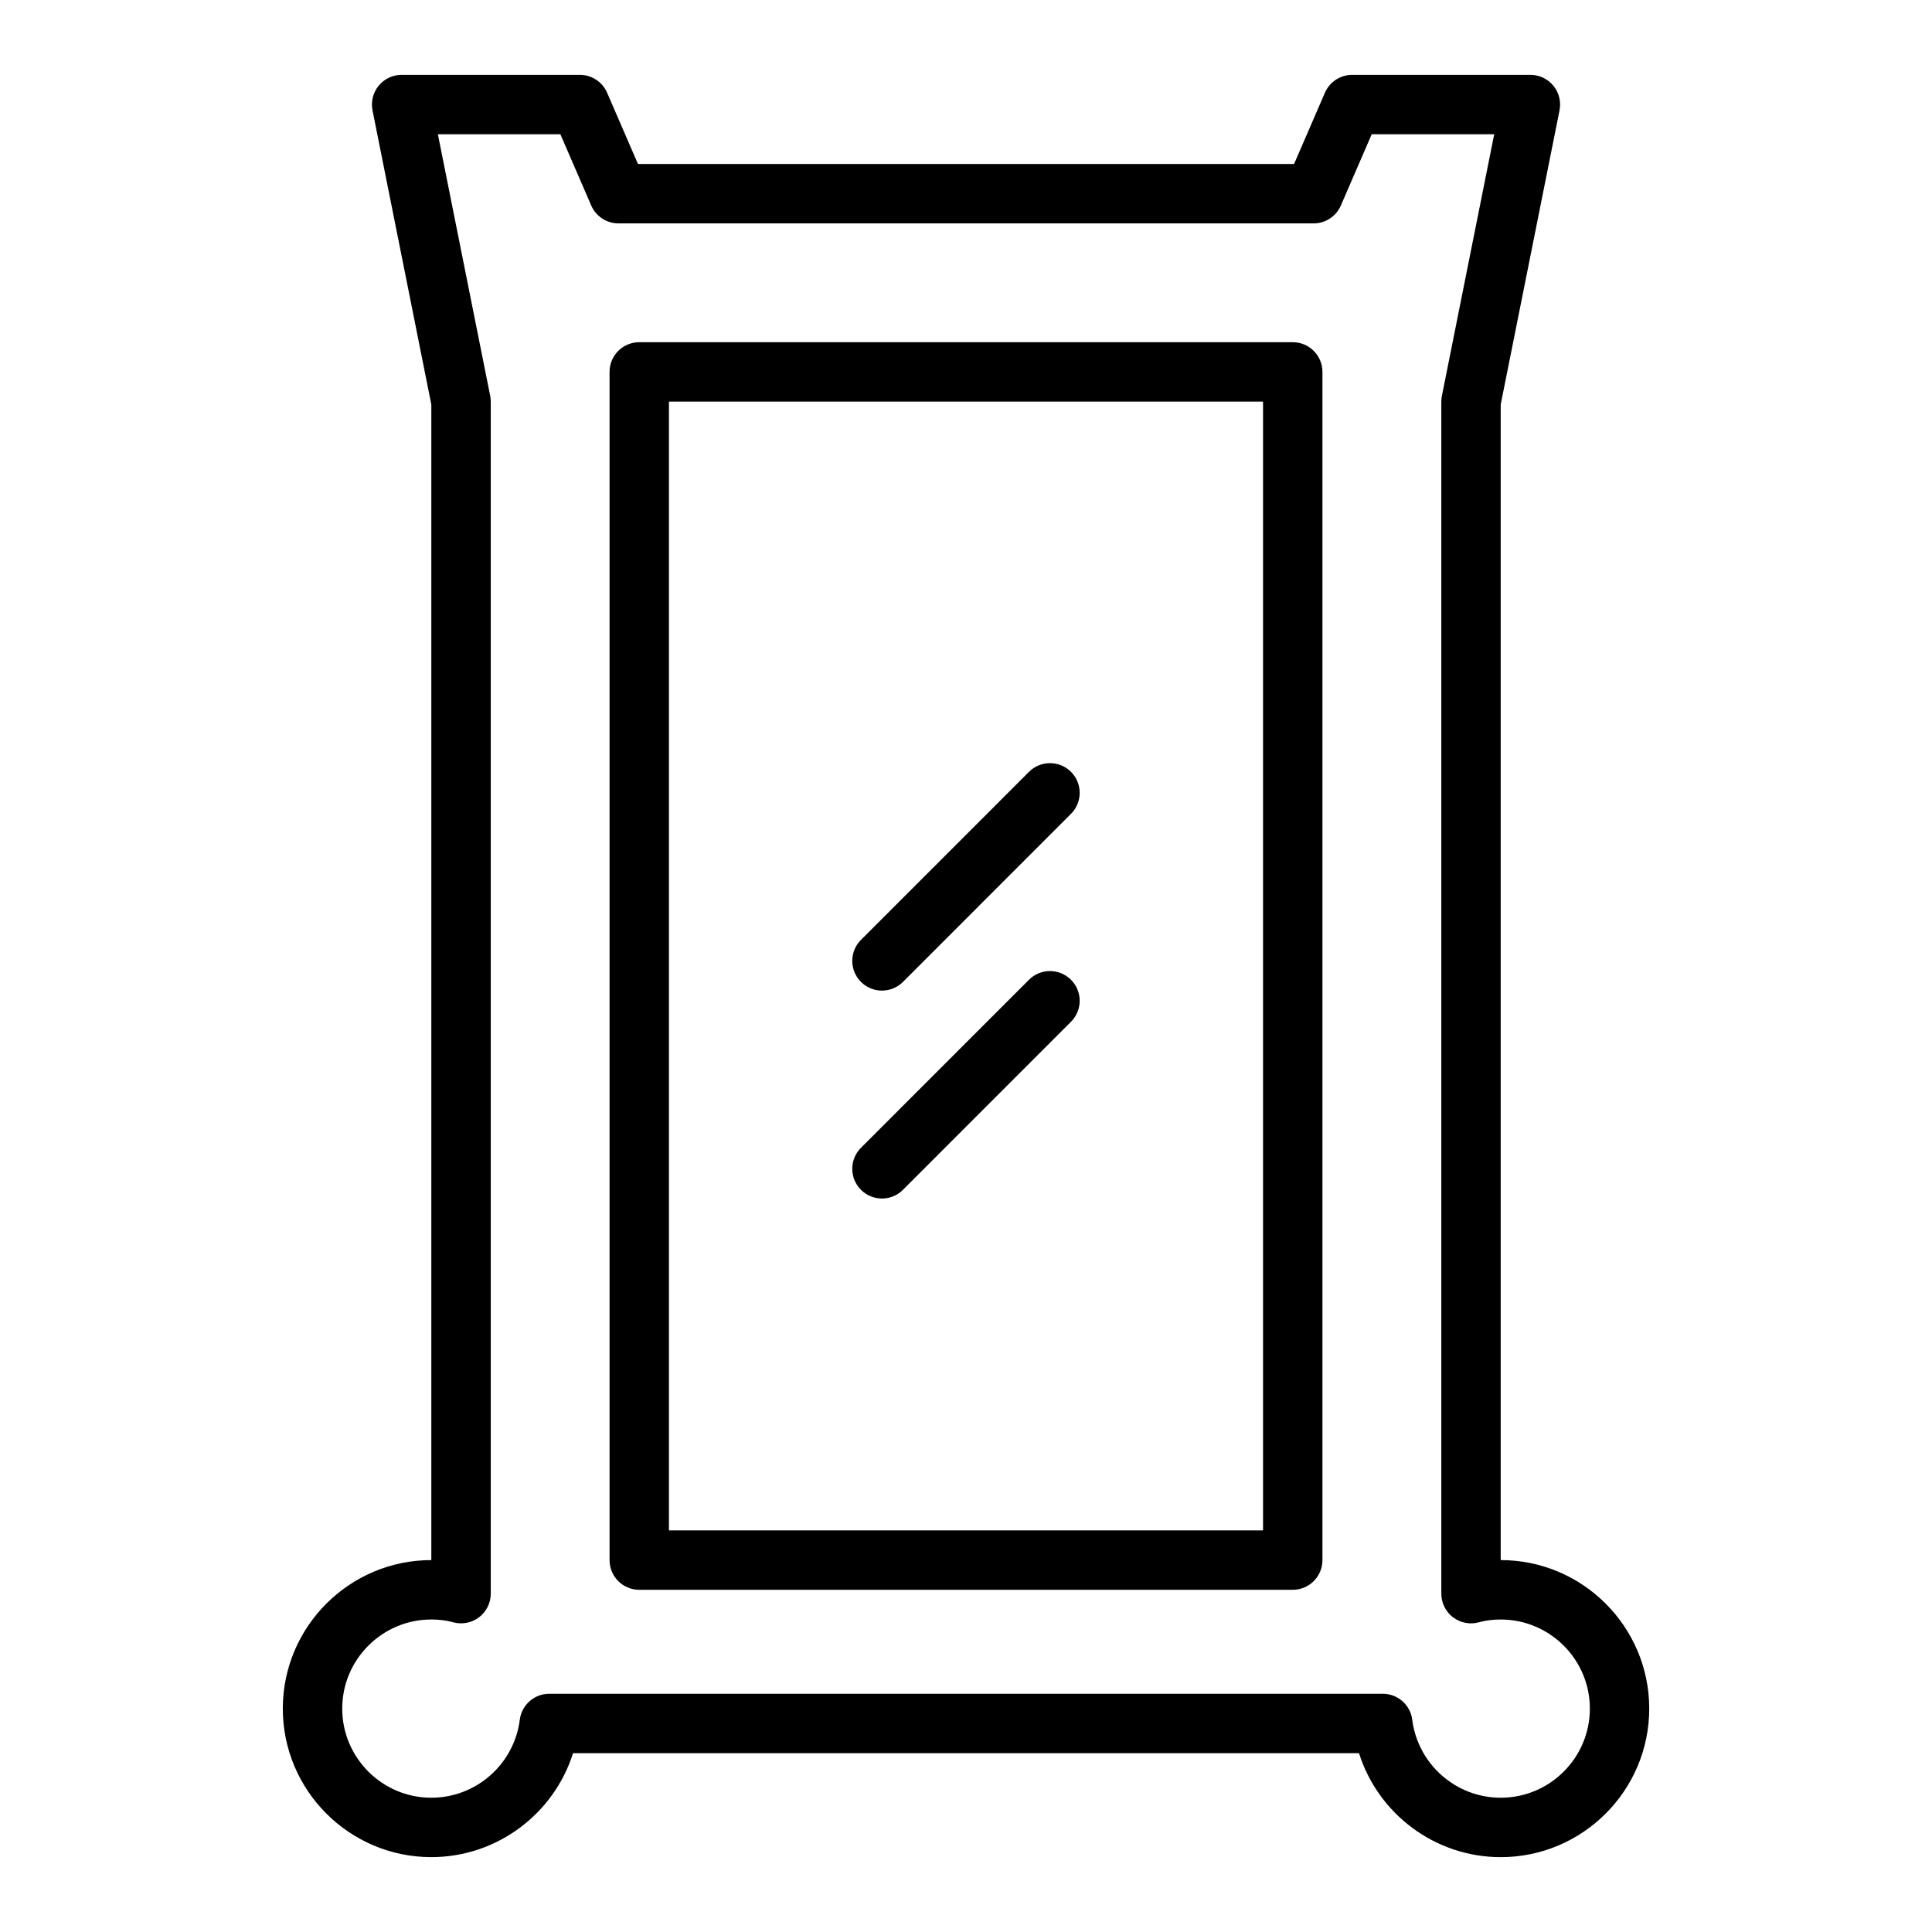<?xml version="1.0" encoding="UTF-8"?>
<!-- Uploaded to: ICON Repo, www.svgrepo.com, Generator: ICON Repo Mixer Tools -->
<svg fill="#000000" width="800px" height="800px" version="1.1" viewBox="144 144 512 512" xmlns="http://www.w3.org/2000/svg">
 <g>
  <path d="m541.7 557.44v-306.23l15.59-77.957c0.461-2.312-0.137-4.711-1.629-6.535-1.5-1.824-3.731-2.883-6.09-2.883h-47.23c-3.137 0-5.973 1.863-7.227 4.742l-8.172 18.875h-173.88l-8.172-18.871c-1.25-2.879-4.09-4.746-7.223-4.746h-47.23c-2.359 0-4.59 1.059-6.09 2.883-1.492 1.82-2.09 4.219-1.629 6.535l15.586 77.957v306.23c-21.703 0-39.359 17.66-39.359 39.359 0 21.703 17.66 39.359 39.359 39.359 17.391 0 32.473-11.441 37.555-27.551h208.29c5.082 16.109 20.164 27.555 37.555 27.555 21.703 0 39.359-17.66 39.359-39.359 0-21.703-17.656-39.363-39.359-39.363zm0 62.977c-11.871 0-21.949-8.887-23.438-20.672-0.5-3.93-3.848-6.879-7.812-6.879h-220.89c-3.965 0-7.312 2.949-7.809 6.879-1.492 11.785-11.57 20.672-23.441 20.672-13.023 0-23.617-10.594-23.617-23.617s10.594-23.617 23.617-23.617c2.113 0 3.996 0.238 5.742 0.73 2.359 0.656 4.922 0.184 6.887-1.309 1.965-1.484 3.117-3.805 3.117-6.269v-315.9c0-0.52-0.055-1.035-0.152-1.547l-13.863-69.301h32.465l8.172 18.871c1.254 2.879 4.09 4.746 7.227 4.746h184.21c3.137 0 5.973-1.863 7.227-4.742l8.172-18.875h32.465l-13.859 69.305c-0.102 0.508-0.156 1.023-0.156 1.543v315.9c0 2.465 1.152 4.785 3.113 6.273 1.961 1.484 4.504 1.973 6.887 1.309 1.75-0.492 3.633-0.73 5.746-0.73 13.023 0 23.617 10.594 23.617 23.617 0 13.02-10.594 23.613-23.617 23.613z"/>
  <path d="m486.59 234.69h-173.18c-4.352 0-7.871 3.523-7.871 7.871v314.88c0 4.348 3.519 7.871 7.871 7.871h173.18c4.352 0 7.871-3.523 7.871-7.871v-314.88c0-4.348-3.519-7.871-7.871-7.871zm-7.871 314.88h-157.44v-299.14h157.44z"/>
  <path d="m377.73 406.52c2.016 0 4.027-0.77 5.566-2.305l44.527-44.535c3.074-3.074 3.074-8.059 0-11.133s-8.055-3.074-11.133 0l-44.527 44.535c-3.074 3.074-3.074 8.059 0 11.133 1.539 1.539 3.555 2.305 5.566 2.305z"/>
  <path d="m377.73 461.62c2.016 0 4.027-0.77 5.566-2.305l44.527-44.535c3.074-3.074 3.074-8.059 0-11.133-3.074-3.074-8.055-3.074-11.133 0l-44.527 44.535c-3.074 3.074-3.074 8.059 0 11.133 1.539 1.535 3.555 2.305 5.566 2.305z"/>
 </g>
</svg>